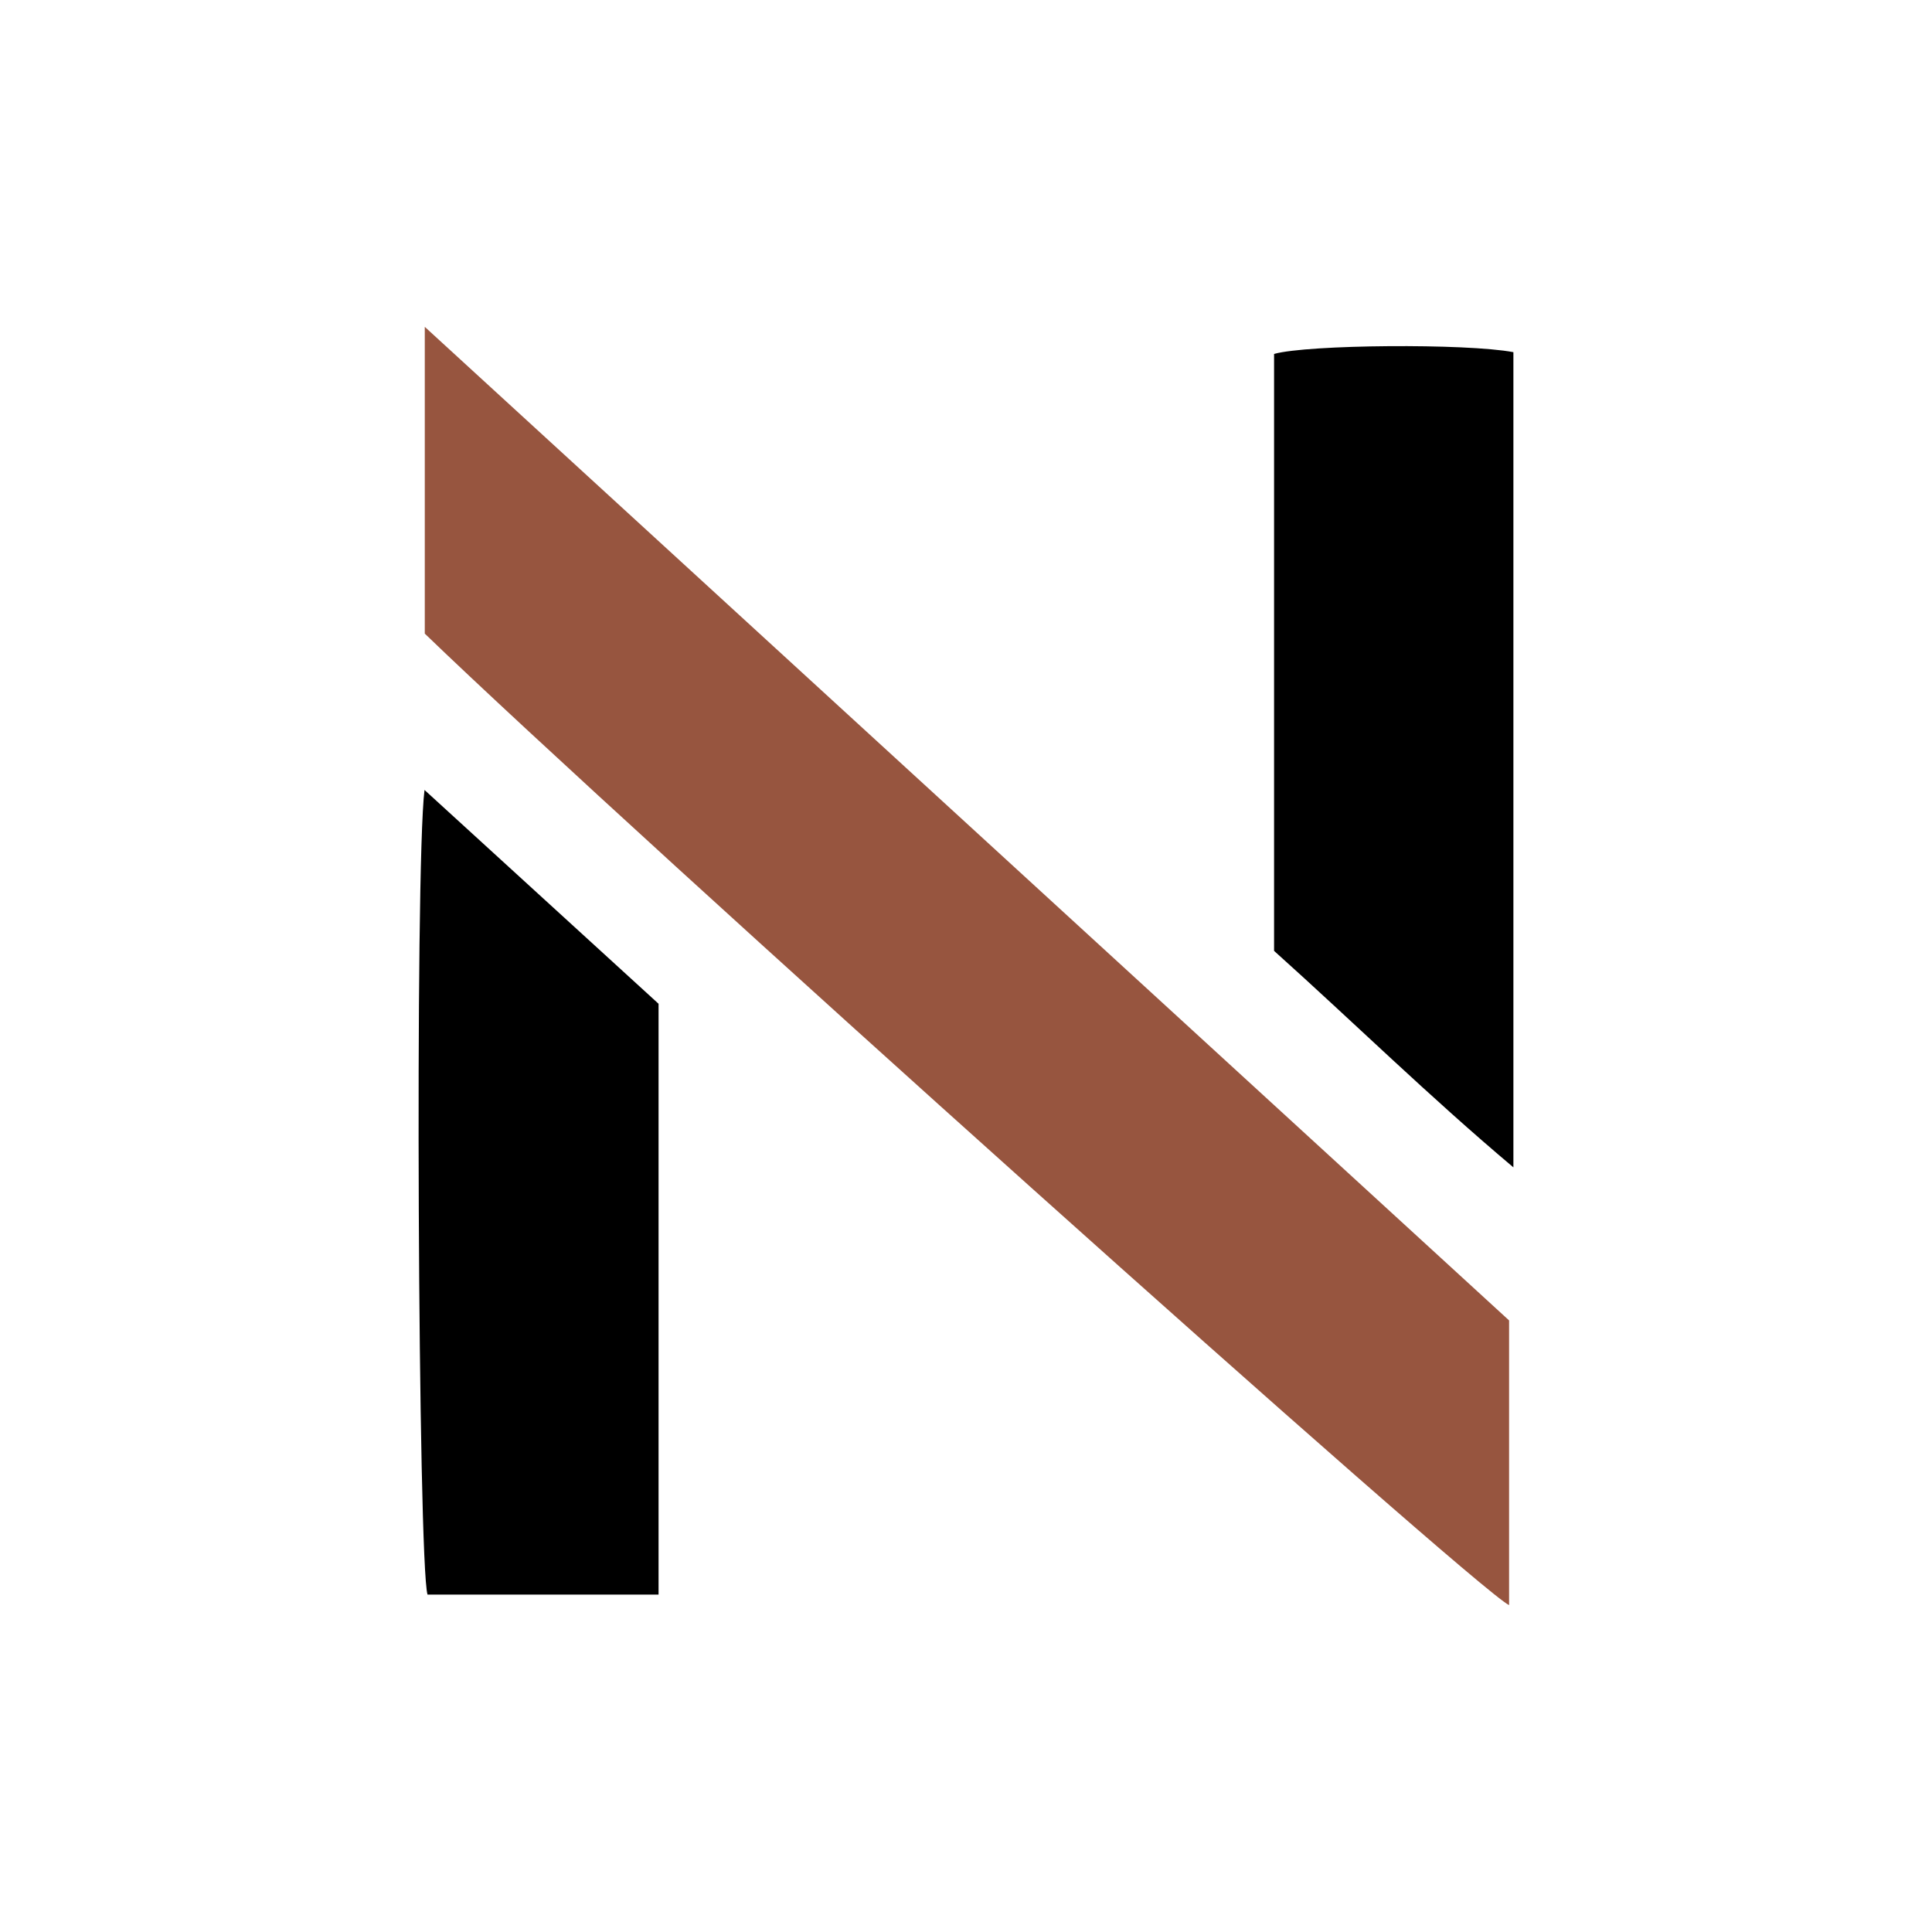 <svg id="Layer_1" data-name="Layer 1" xmlns="http://www.w3.org/2000/svg" viewBox="0 0 300 300"><path d="M234.33,205.034V249.245C229.002,246.702,97.841,129.144,65.96,98.389V50.755C122.454,102.521,178.151,153.556,234.33,205.034Z" fill="#97553f" style="isolation:isolate"/><path d="M197.837,147.649V54.958c5.202-1.464,29.85-1.658,37.163-.274V181.267C221.894,170.237,210.209,158.75,197.837,147.649Z"/><path d="M102.261,247.607H66.384c-1.466-4.889-1.989-112.747-.466-124.942,12.407,11.334,24.325,22.222,36.343,33.2Z"/></svg>